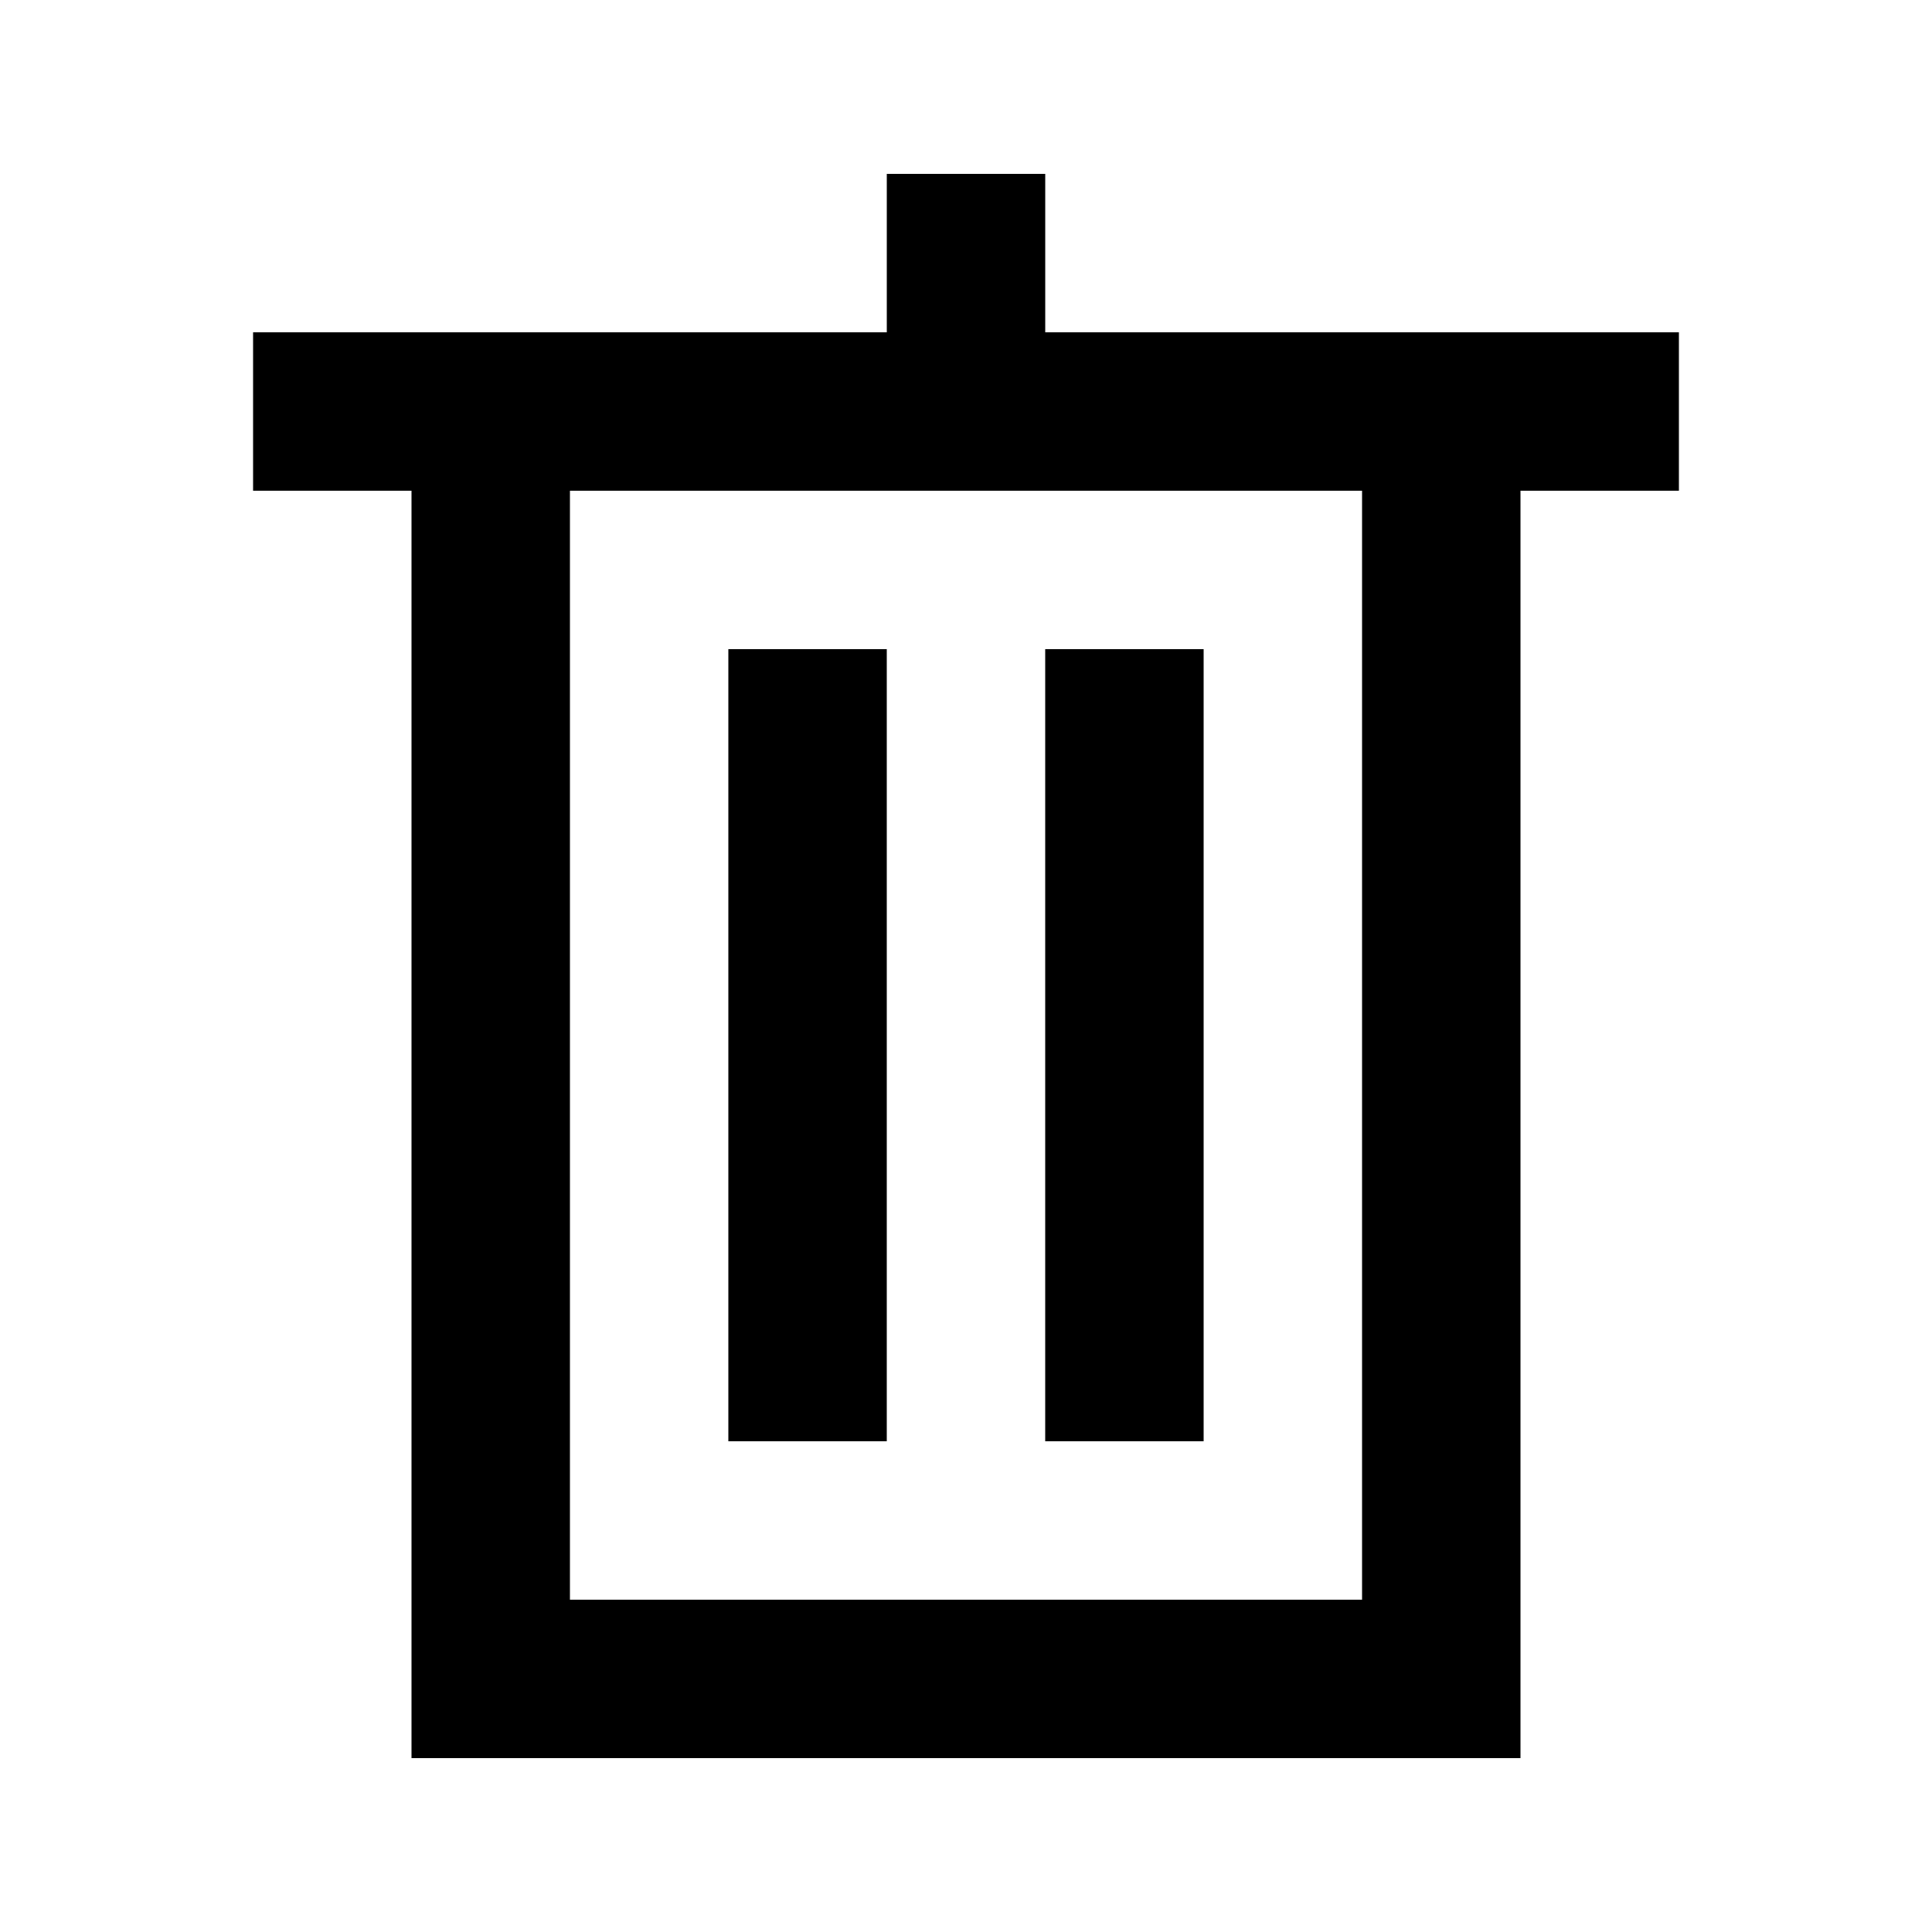 <?xml version="1.0" encoding="UTF-8"?>
<!-- Uploaded to: SVG Repo, www.svgrepo.com, Generator: SVG Repo Mixer Tools -->
<svg fill="#000000" width="800px" height="800px" version="1.1" viewBox="144 144 512 512" xmlns="http://www.w3.org/2000/svg">
 <g>
  <path d="m337.02 316.03h41.984v209.92h-41.984z"/>
  <path d="m420.99 316.03h41.984v209.92h-41.984z"/>
  <path d="m379.01 190.08v41.984h-167.94v41.984h41.984v335.87h293.89v-335.87h41.984v-41.984h-167.93v-41.984zm125.95 377.86h-209.92v-293.89h209.92z"/>
 </g>
</svg>